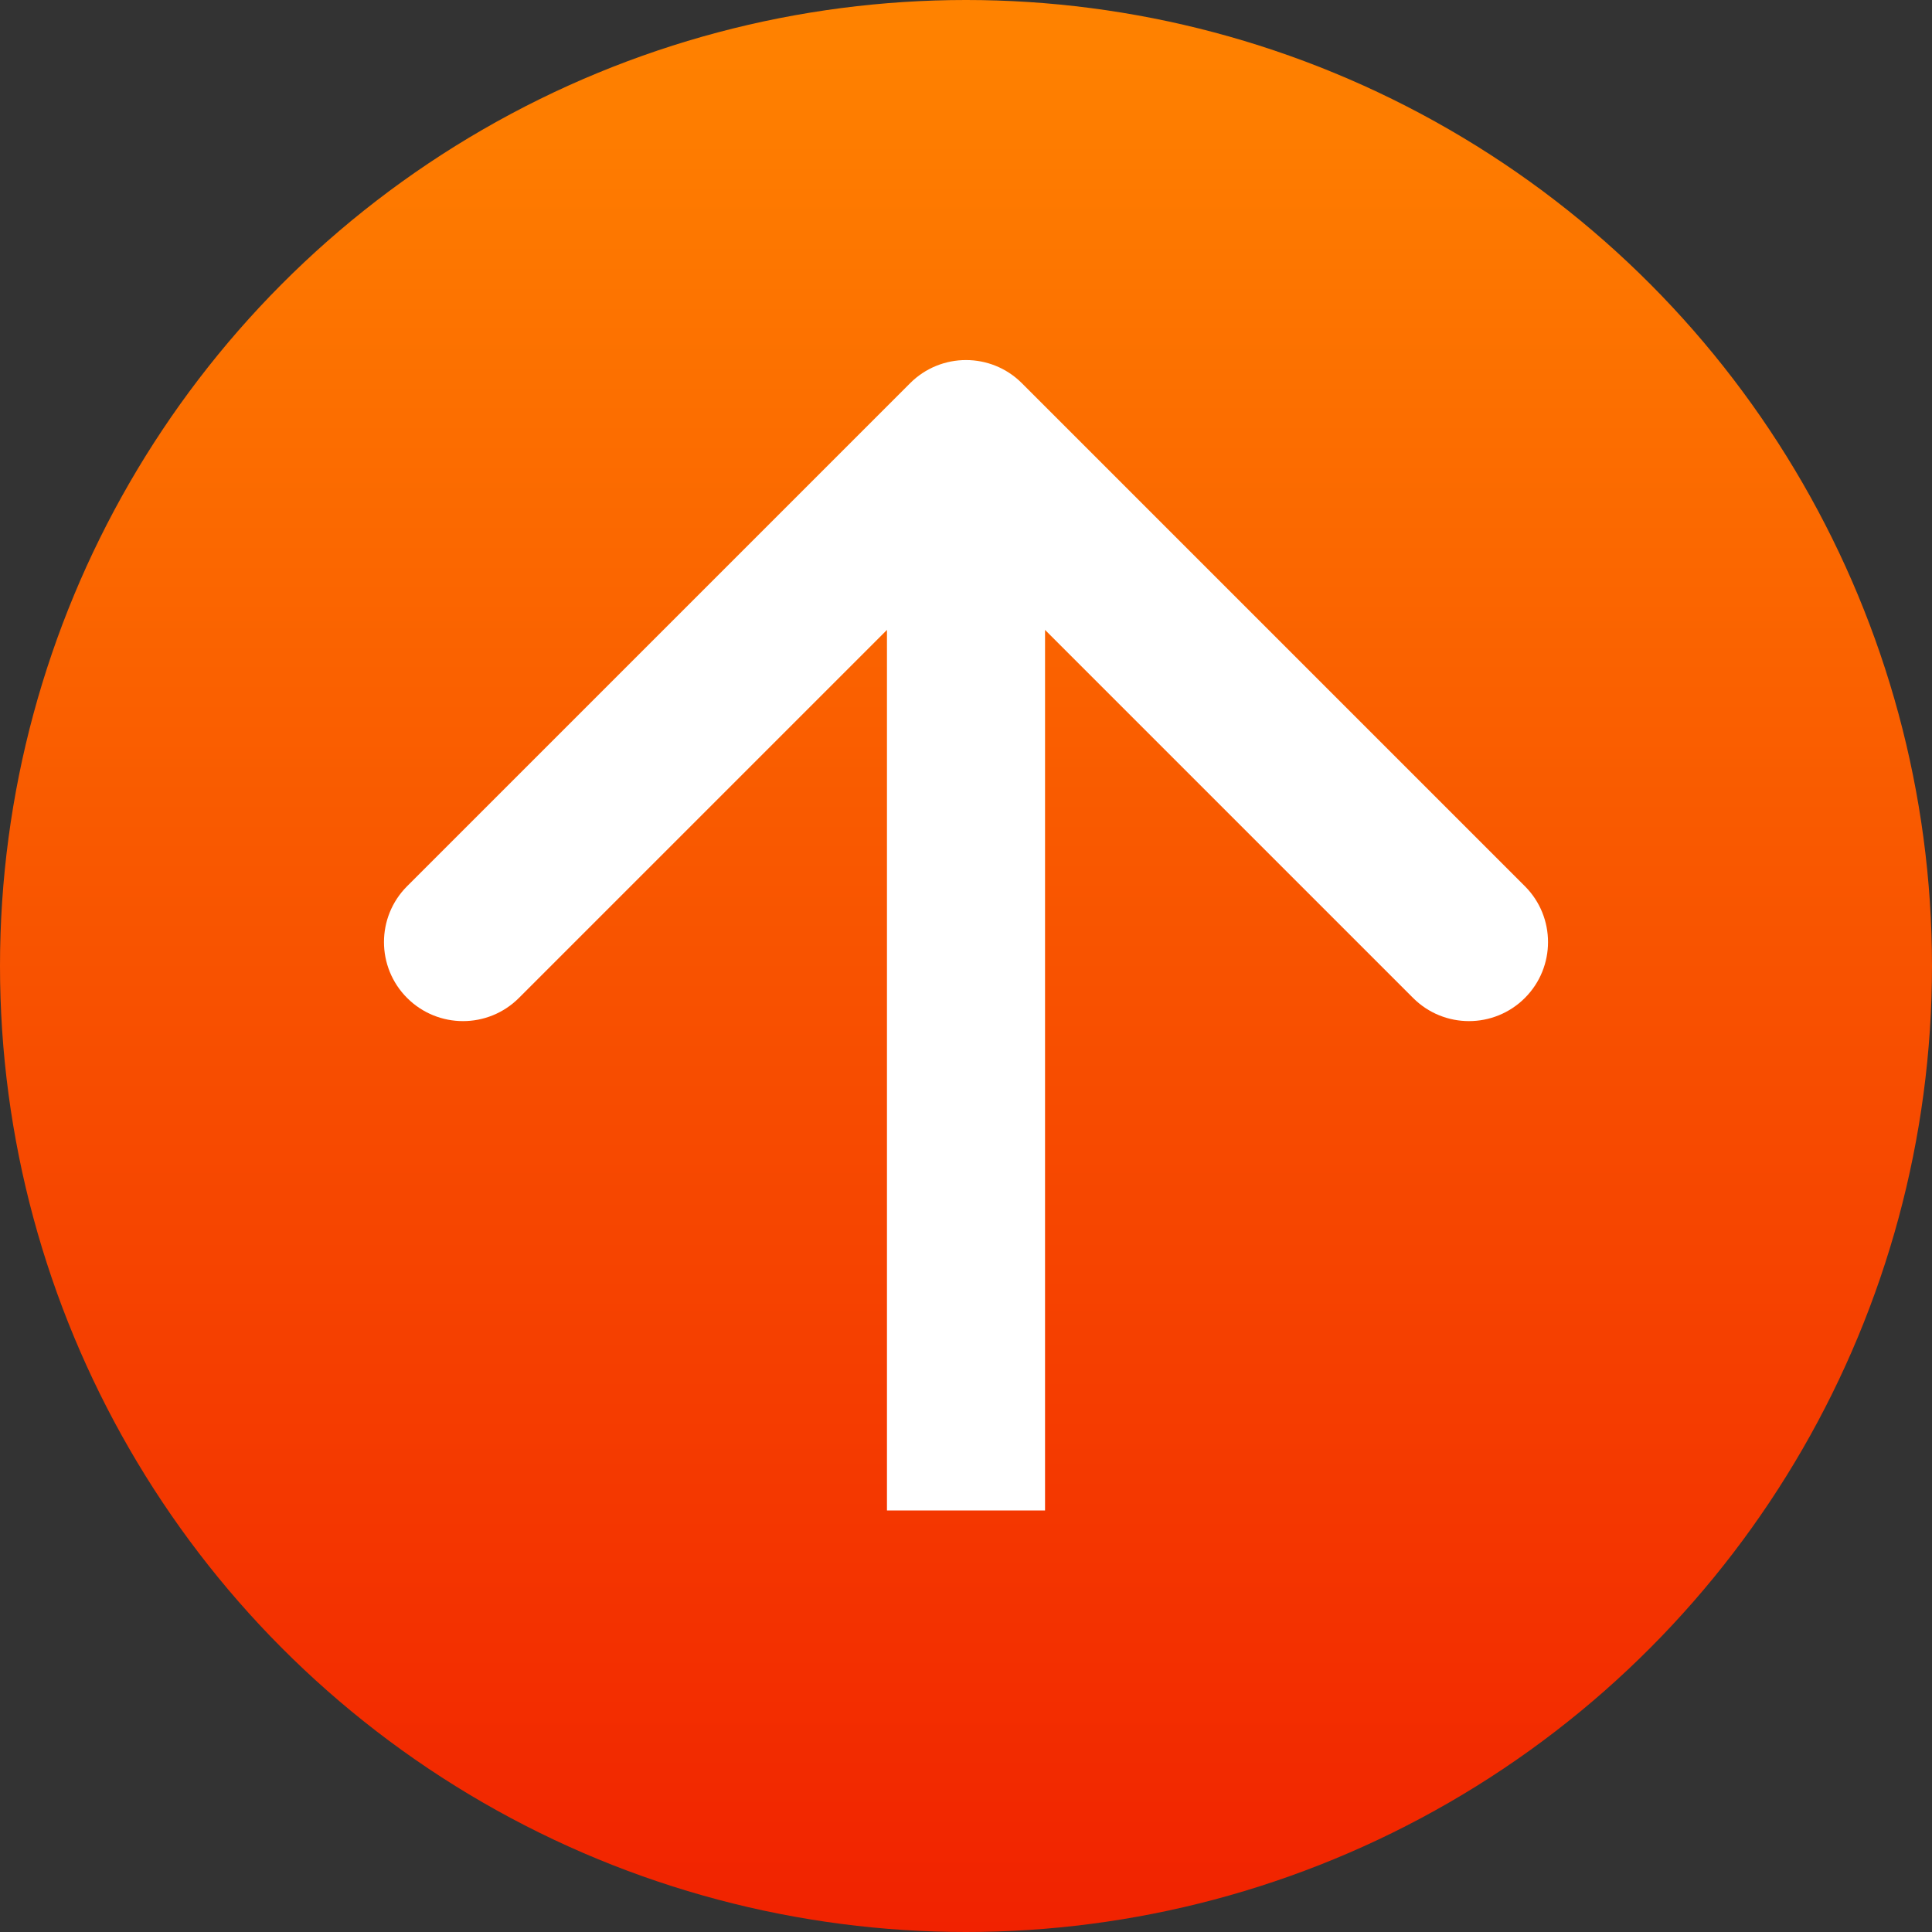 <svg width="110" height="110" viewBox="0 0 110 110" fill="none" xmlns="http://www.w3.org/2000/svg">
<rect x="0" y="0" width="110" height="110" fill="#333333" stroke="none"/>
<circle cx="55" cy="55" r="55" fill="url(#paint0_linear_1_1308)"/>
<path d="M58.182 21.818C56.425 20.061 53.575 20.061 51.818 21.818L23.18 50.456C21.423 52.213 21.423 55.062 23.18 56.82C24.938 58.577 27.787 58.577 29.544 56.82L55 31.364L80.456 56.82C82.213 58.577 85.062 58.577 86.82 56.82C88.577 55.062 88.577 52.213 86.82 50.456L58.182 21.818ZM55 86L59.5 86L59.5 25L55 25L50.5 25L50.5 86L55 86Z" fill="white"/>
<defs>
<linearGradient id="paint0_linear_1_1308" x1="55" y1="0" x2="55" y2="110" gradientUnits="userSpaceOnUse">
<stop stop-color="#FF8300"/>
<stop offset="1" stop-color="#F12200"/>
</linearGradient>
</defs>
</svg>
